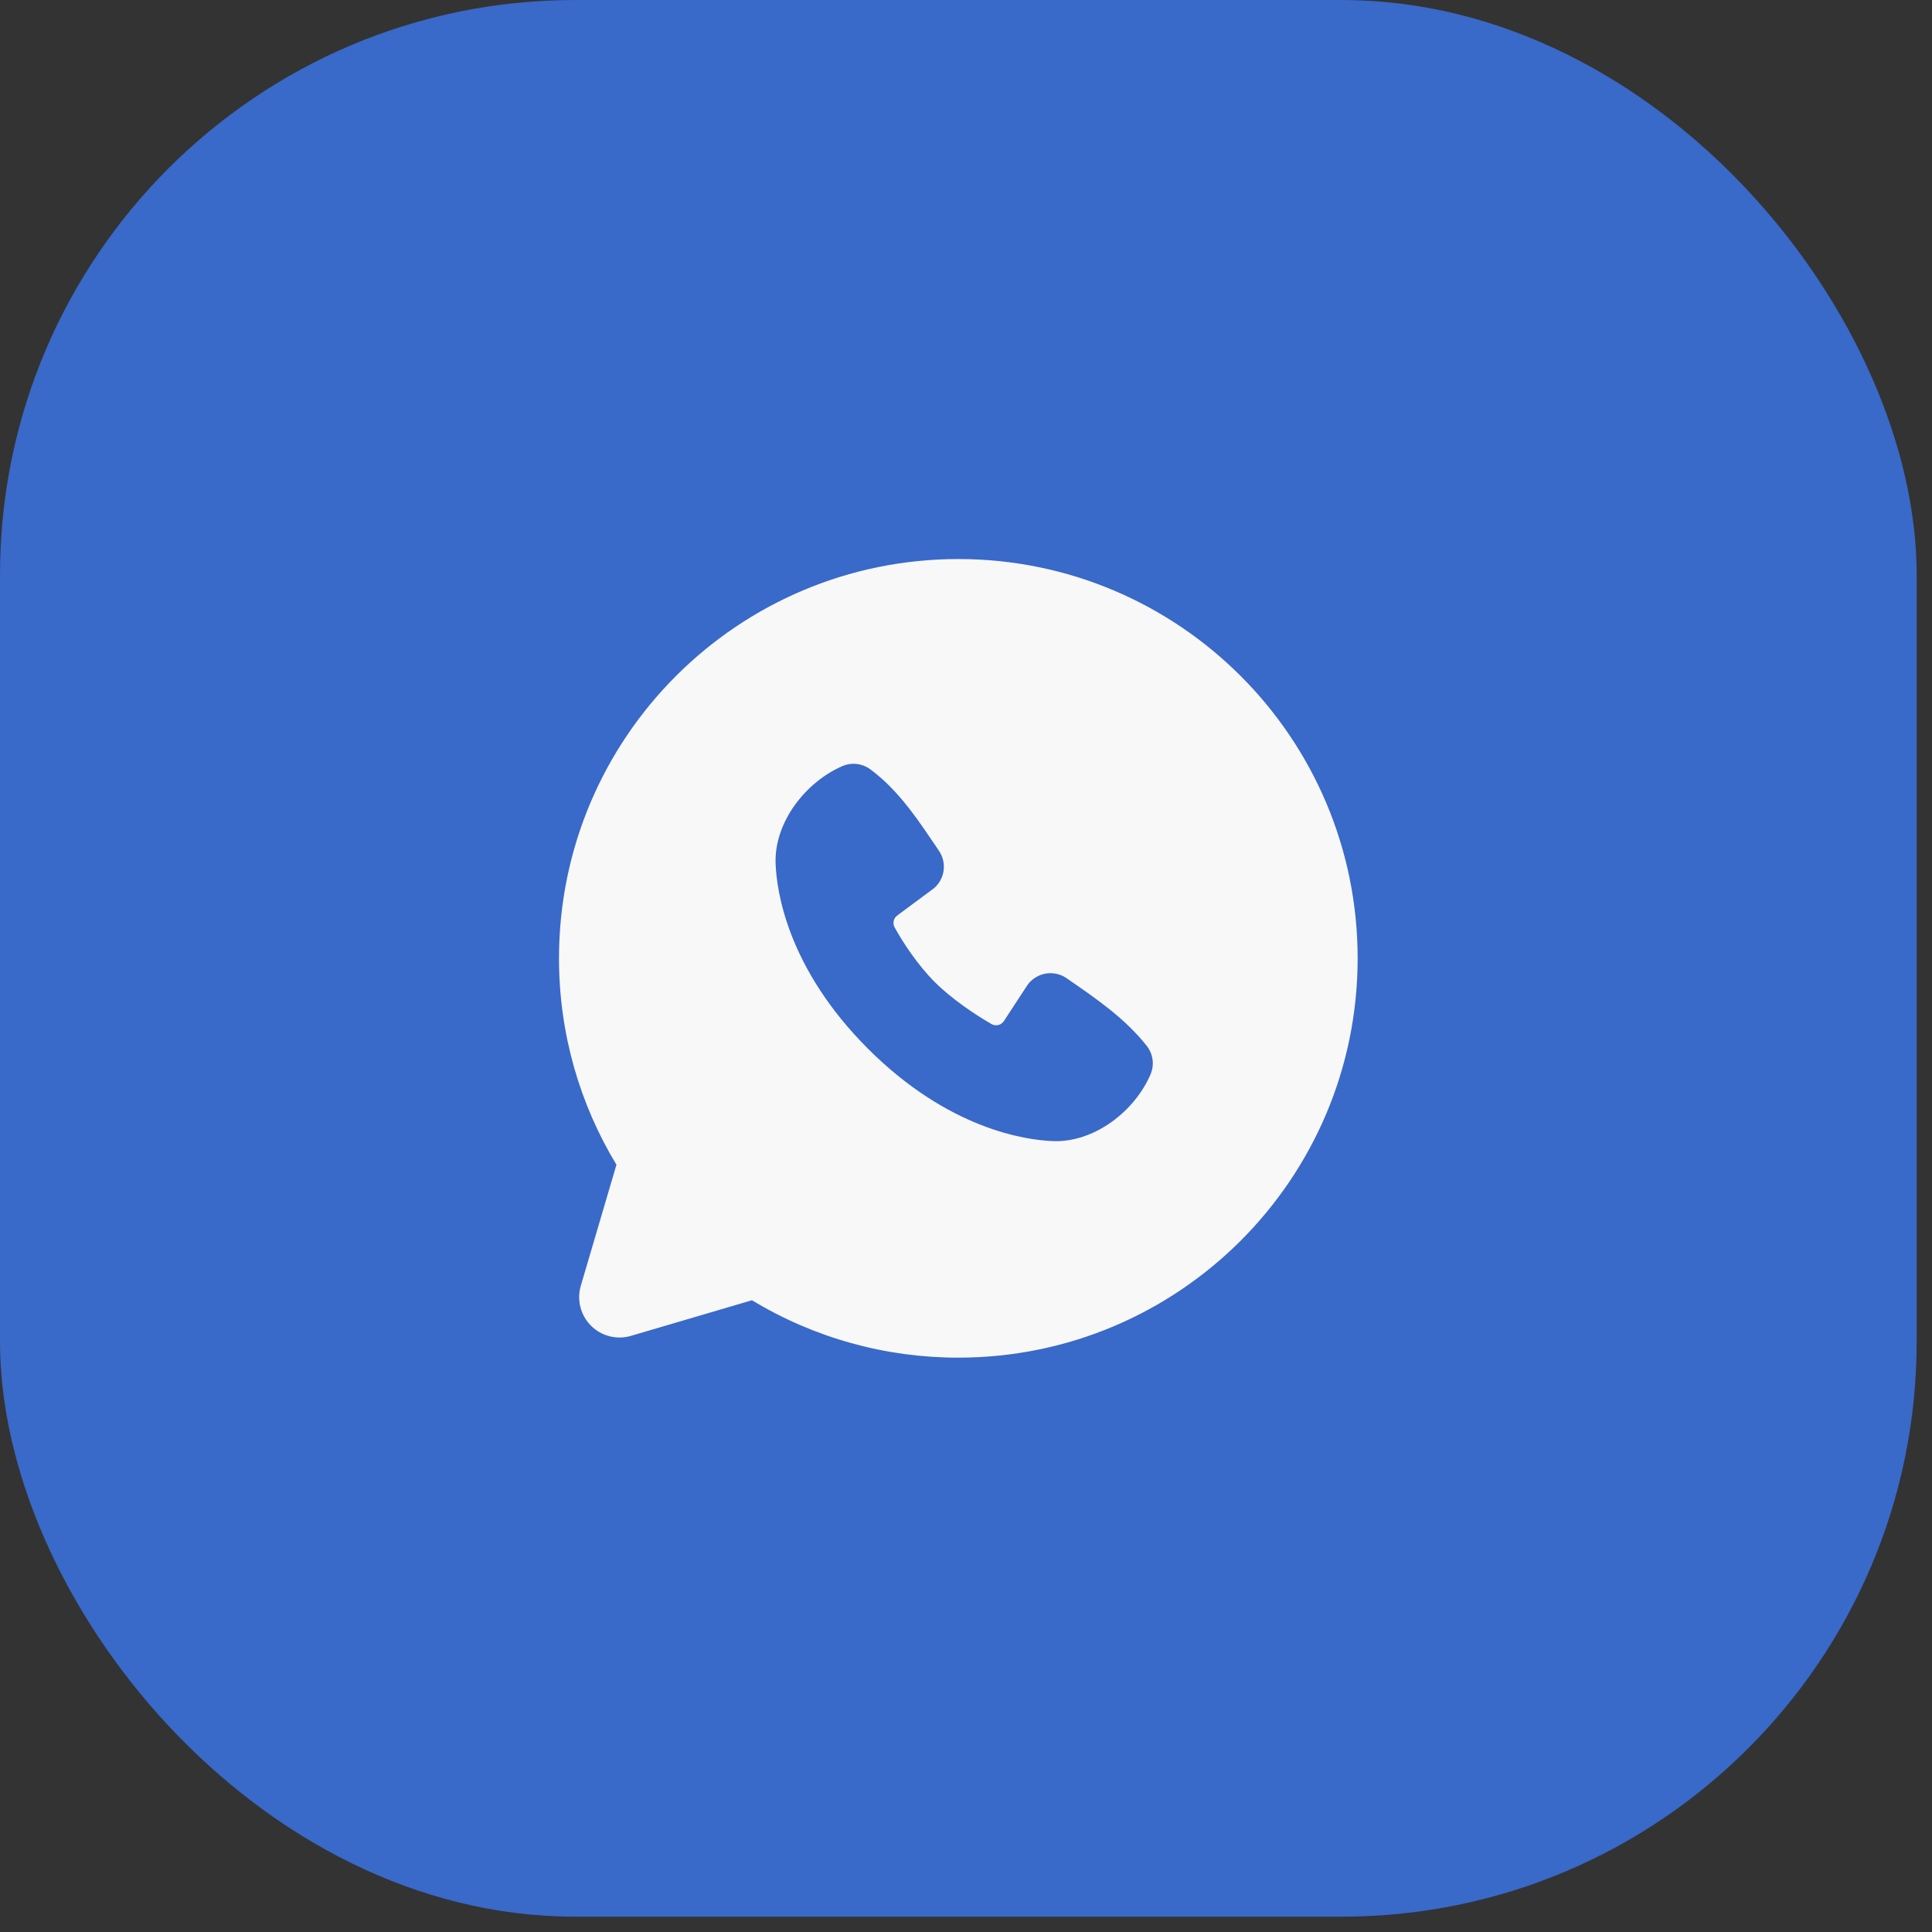 <?xml version="1.0" encoding="UTF-8"?> <svg xmlns="http://www.w3.org/2000/svg" width="42" height="42" viewBox="0 0 42 42" fill="none"><rect x="0" y="0" width="42" height="42" fill="#333333" stroke="none"/><rect width="41.667" height="41.667" rx="12.5" fill="#3969C9"></rect><path fill-rule="evenodd" clip-rule="evenodd" d="M20.833 12.153C16.039 12.153 12.152 16.04 12.152 20.834C12.152 22.474 12.608 24.011 13.401 25.32L12.626 27.952C12.582 28.103 12.579 28.263 12.618 28.416C12.657 28.569 12.736 28.708 12.847 28.819C12.959 28.931 13.098 29.01 13.251 29.049C13.403 29.088 13.564 29.085 13.715 29.041L16.347 28.266C17.7 29.085 19.252 29.516 20.833 29.514C25.627 29.514 29.514 25.628 29.514 20.834C29.514 16.04 25.627 12.153 20.833 12.153ZM18.869 22.798C20.625 24.553 22.302 24.785 22.894 24.807C23.794 24.84 24.671 24.152 25.012 23.355C25.054 23.255 25.07 23.146 25.056 23.039C25.043 22.932 25.001 22.83 24.935 22.744C24.46 22.137 23.816 21.7 23.188 21.266C23.057 21.175 22.895 21.139 22.738 21.164C22.58 21.19 22.439 21.276 22.343 21.403L21.823 22.198C21.795 22.24 21.752 22.271 21.703 22.283C21.654 22.295 21.602 22.288 21.558 22.264C21.204 22.061 20.69 21.718 20.32 21.348C19.95 20.978 19.627 20.487 19.446 20.156C19.424 20.114 19.418 20.065 19.428 20.019C19.439 19.973 19.466 19.932 19.504 19.903L20.306 19.308C20.421 19.209 20.495 19.07 20.514 18.92C20.533 18.769 20.496 18.617 20.41 18.492C20.021 17.922 19.568 17.198 18.911 16.718C18.826 16.657 18.727 16.619 18.623 16.608C18.519 16.596 18.413 16.612 18.317 16.653C17.519 16.995 16.828 17.872 16.861 18.774C16.882 19.366 17.114 21.042 18.869 22.798Z" fill="#F8F8F8"></path></svg> 